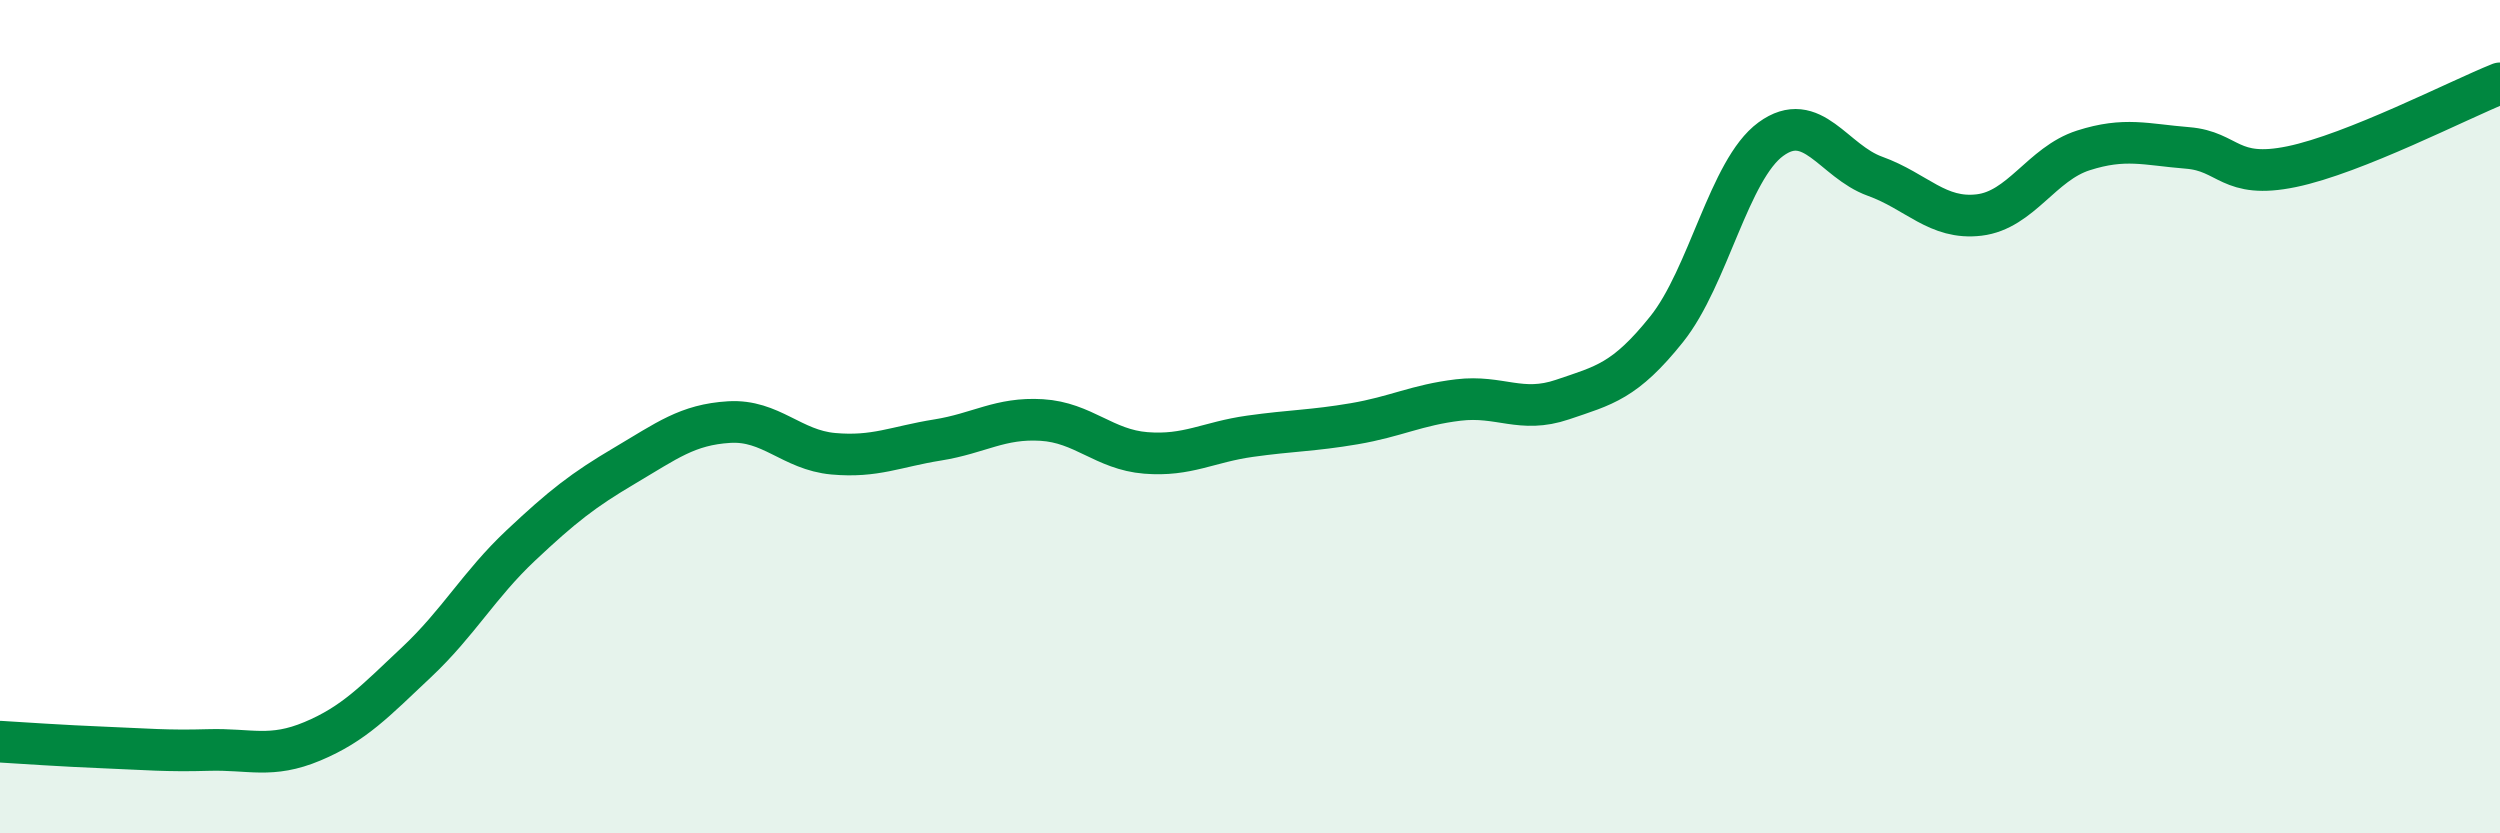 
    <svg width="60" height="20" viewBox="0 0 60 20" xmlns="http://www.w3.org/2000/svg">
      <path
        d="M 0,17.8 C 0.5,17.83 1.5,17.9 2.5,17.94 C 3.5,17.98 4,18.03 5,18 C 6,17.97 6.5,18.21 7.5,17.79 C 8.5,17.37 9,16.83 10,15.89 C 11,14.95 11.5,14.03 12.5,13.09 C 13.5,12.15 14,11.76 15,11.17 C 16,10.58 16.5,10.19 17.5,10.13 C 18.5,10.07 19,10.8 20,10.89 C 21,10.98 21.5,10.72 22.5,10.56 C 23.5,10.4 24,10.02 25,10.08 C 26,10.14 26.5,10.79 27.5,10.87 C 28.5,10.95 29,10.61 30,10.47 C 31,10.33 31.5,10.34 32.5,10.17 C 33.5,10 34,9.72 35,9.6 C 36,9.48 36.5,9.93 37.5,9.59 C 38.5,9.25 39,9.15 40,7.9 C 41,6.65 41.5,4.07 42.5,3.34 C 43.5,2.61 44,3.87 45,4.23 C 46,4.59 46.5,5.28 47.5,5.16 C 48.5,5.04 49,3.93 50,3.61 C 51,3.29 51.5,3.47 52.5,3.55 C 53.5,3.63 53.5,4.31 55,4 C 56.5,3.69 59,2.4 60,2L60 20L0 20Z"
        fill="#008740"
        opacity="0.1"
        stroke-linecap="round"
        stroke-linejoin="round"
      />
      <path
        d="M 0,17.8 C 0.5,17.83 1.5,17.9 2.5,17.94 C 3.5,17.98 4,18.03 5,18 C 6,17.97 6.5,18.21 7.5,17.79 C 8.5,17.37 9,16.83 10,15.89 C 11,14.95 11.5,14.03 12.5,13.09 C 13.5,12.15 14,11.76 15,11.17 C 16,10.58 16.5,10.19 17.5,10.13 C 18.5,10.07 19,10.8 20,10.89 C 21,10.98 21.5,10.72 22.5,10.56 C 23.5,10.4 24,10.02 25,10.08 C 26,10.14 26.5,10.79 27.5,10.87 C 28.5,10.95 29,10.61 30,10.47 C 31,10.33 31.5,10.34 32.5,10.17 C 33.5,10 34,9.72 35,9.6 C 36,9.48 36.5,9.93 37.5,9.59 C 38.5,9.25 39,9.15 40,7.9 C 41,6.65 41.5,4.07 42.5,3.34 C 43.5,2.61 44,3.87 45,4.23 C 46,4.59 46.5,5.28 47.5,5.16 C 48.5,5.04 49,3.93 50,3.61 C 51,3.29 51.5,3.47 52.5,3.55 C 53.5,3.63 53.5,4.31 55,4 C 56.5,3.69 59,2.4 60,2"
        stroke="#008740"
        stroke-width="1"
        fill="none"
        stroke-linecap="round"
        stroke-linejoin="round"
      />
    </svg>
  